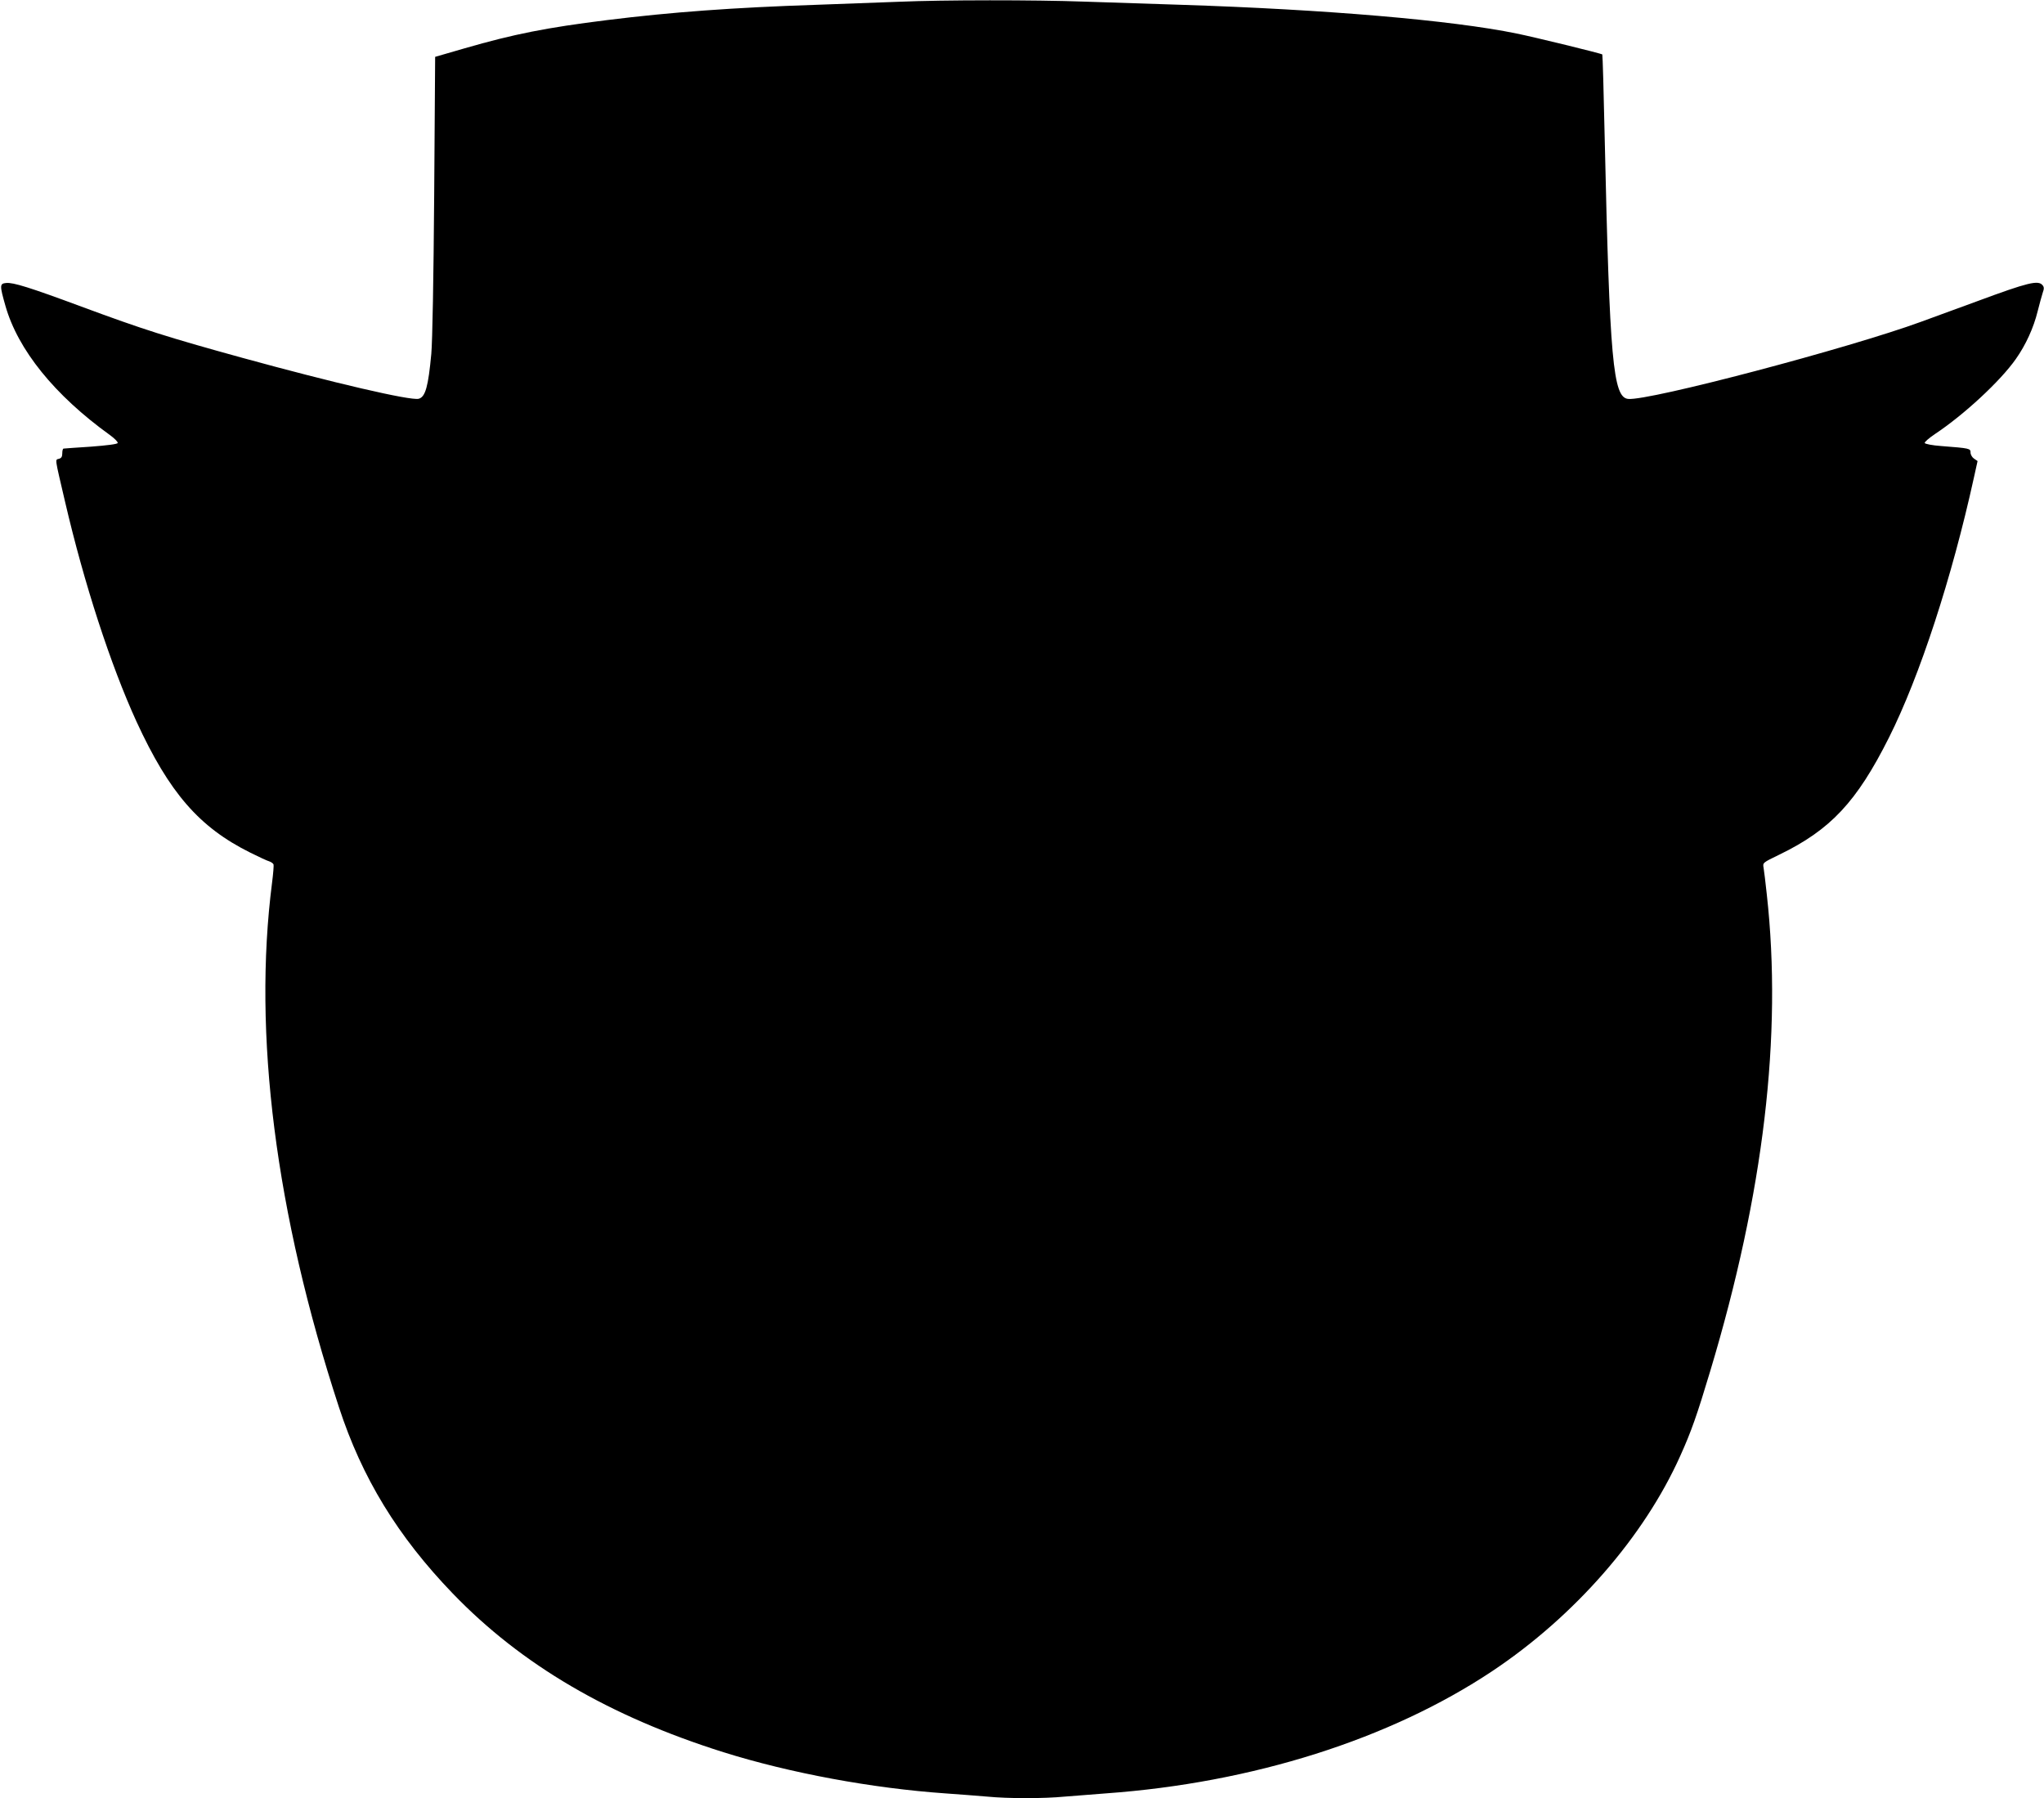 <?xml version="1.0" standalone="no"?>
<!DOCTYPE svg PUBLIC "-//W3C//DTD SVG 20010904//EN"
 "http://www.w3.org/TR/2001/REC-SVG-20010904/DTD/svg10.dtd">
<svg version="1.0" xmlns="http://www.w3.org/2000/svg"
 width="1280pt" height="1126pt" viewBox="0 0 1280 1126"
 preserveAspectRatio="xMidYMid meet">
<g transform="translate(0,1126) scale(0.1,-0.1)"
fill="#000000" stroke="none">
<path d="M5630 11249 c-102 -4 -333 -12 -515 -19 -519 -17 -914 -46 -1315 -96
-377 -47 -581 -87 -892 -177 l-183 -53 -6 -864 c-4 -533 -11 -915 -18 -995
-19 -205 -37 -271 -79 -282 -51 -13 -536 100 -1107 257 -468 129 -619 177
-1005 320 -326 121 -427 152 -471 148 -41 -4 -42 -13 -5 -143 78 -275 307
-559 654 -809 29 -21 51 -43 49 -50 -2 -7 -64 -15 -168 -23 -90 -6 -167 -11
-171 -12 -5 -1 -8 -14 -8 -30 0 -21 -6 -30 -21 -34 -25 -7 -27 12 38 -267 120
-516 286 -1025 448 -1379 205 -445 392 -661 712 -820 54 -27 108 -52 120 -55
11 -4 23 -12 26 -19 2 -7 -2 -57 -9 -112 -122 -947 21 -2072 418 -3285 145
-445 369 -811 714 -1169 430 -446 980 -768 1694 -993 418 -131 932 -226 1390
-258 85 -6 202 -15 260 -20 134 -13 355 -13 490 0 58 5 173 14 255 20 919 66
1780 339 2422 767 515 344 948 840 1175 1346 69 153 104 252 188 532 335 1114
452 2104 354 2985 -8 74 -17 149 -20 166 -6 32 -5 32 98 82 322 156 485 331
687 733 193 385 394 1000 532 1628 l23 104 -22 15 c-12 8 -22 25 -22 38 0 26
-4 27 -184 41 -56 4 -101 13 -103 19 -2 6 27 31 64 56 181 120 409 331 506
469 63 89 112 197 137 299 12 47 26 99 32 117 9 25 9 35 -1 47 -27 33 -90 18
-406 -99 -115 -42 -275 -101 -355 -130 -450 -165 -1704 -496 -1834 -483 -95 9
-116 241 -147 1633 -6 286 -13 522 -15 524 -5 6 -427 109 -536 131 -408 84
-1203 151 -2103 180 -187 6 -461 15 -610 20 -304 11 -876 11 -1155 -1z"/>
</g>
</svg>
